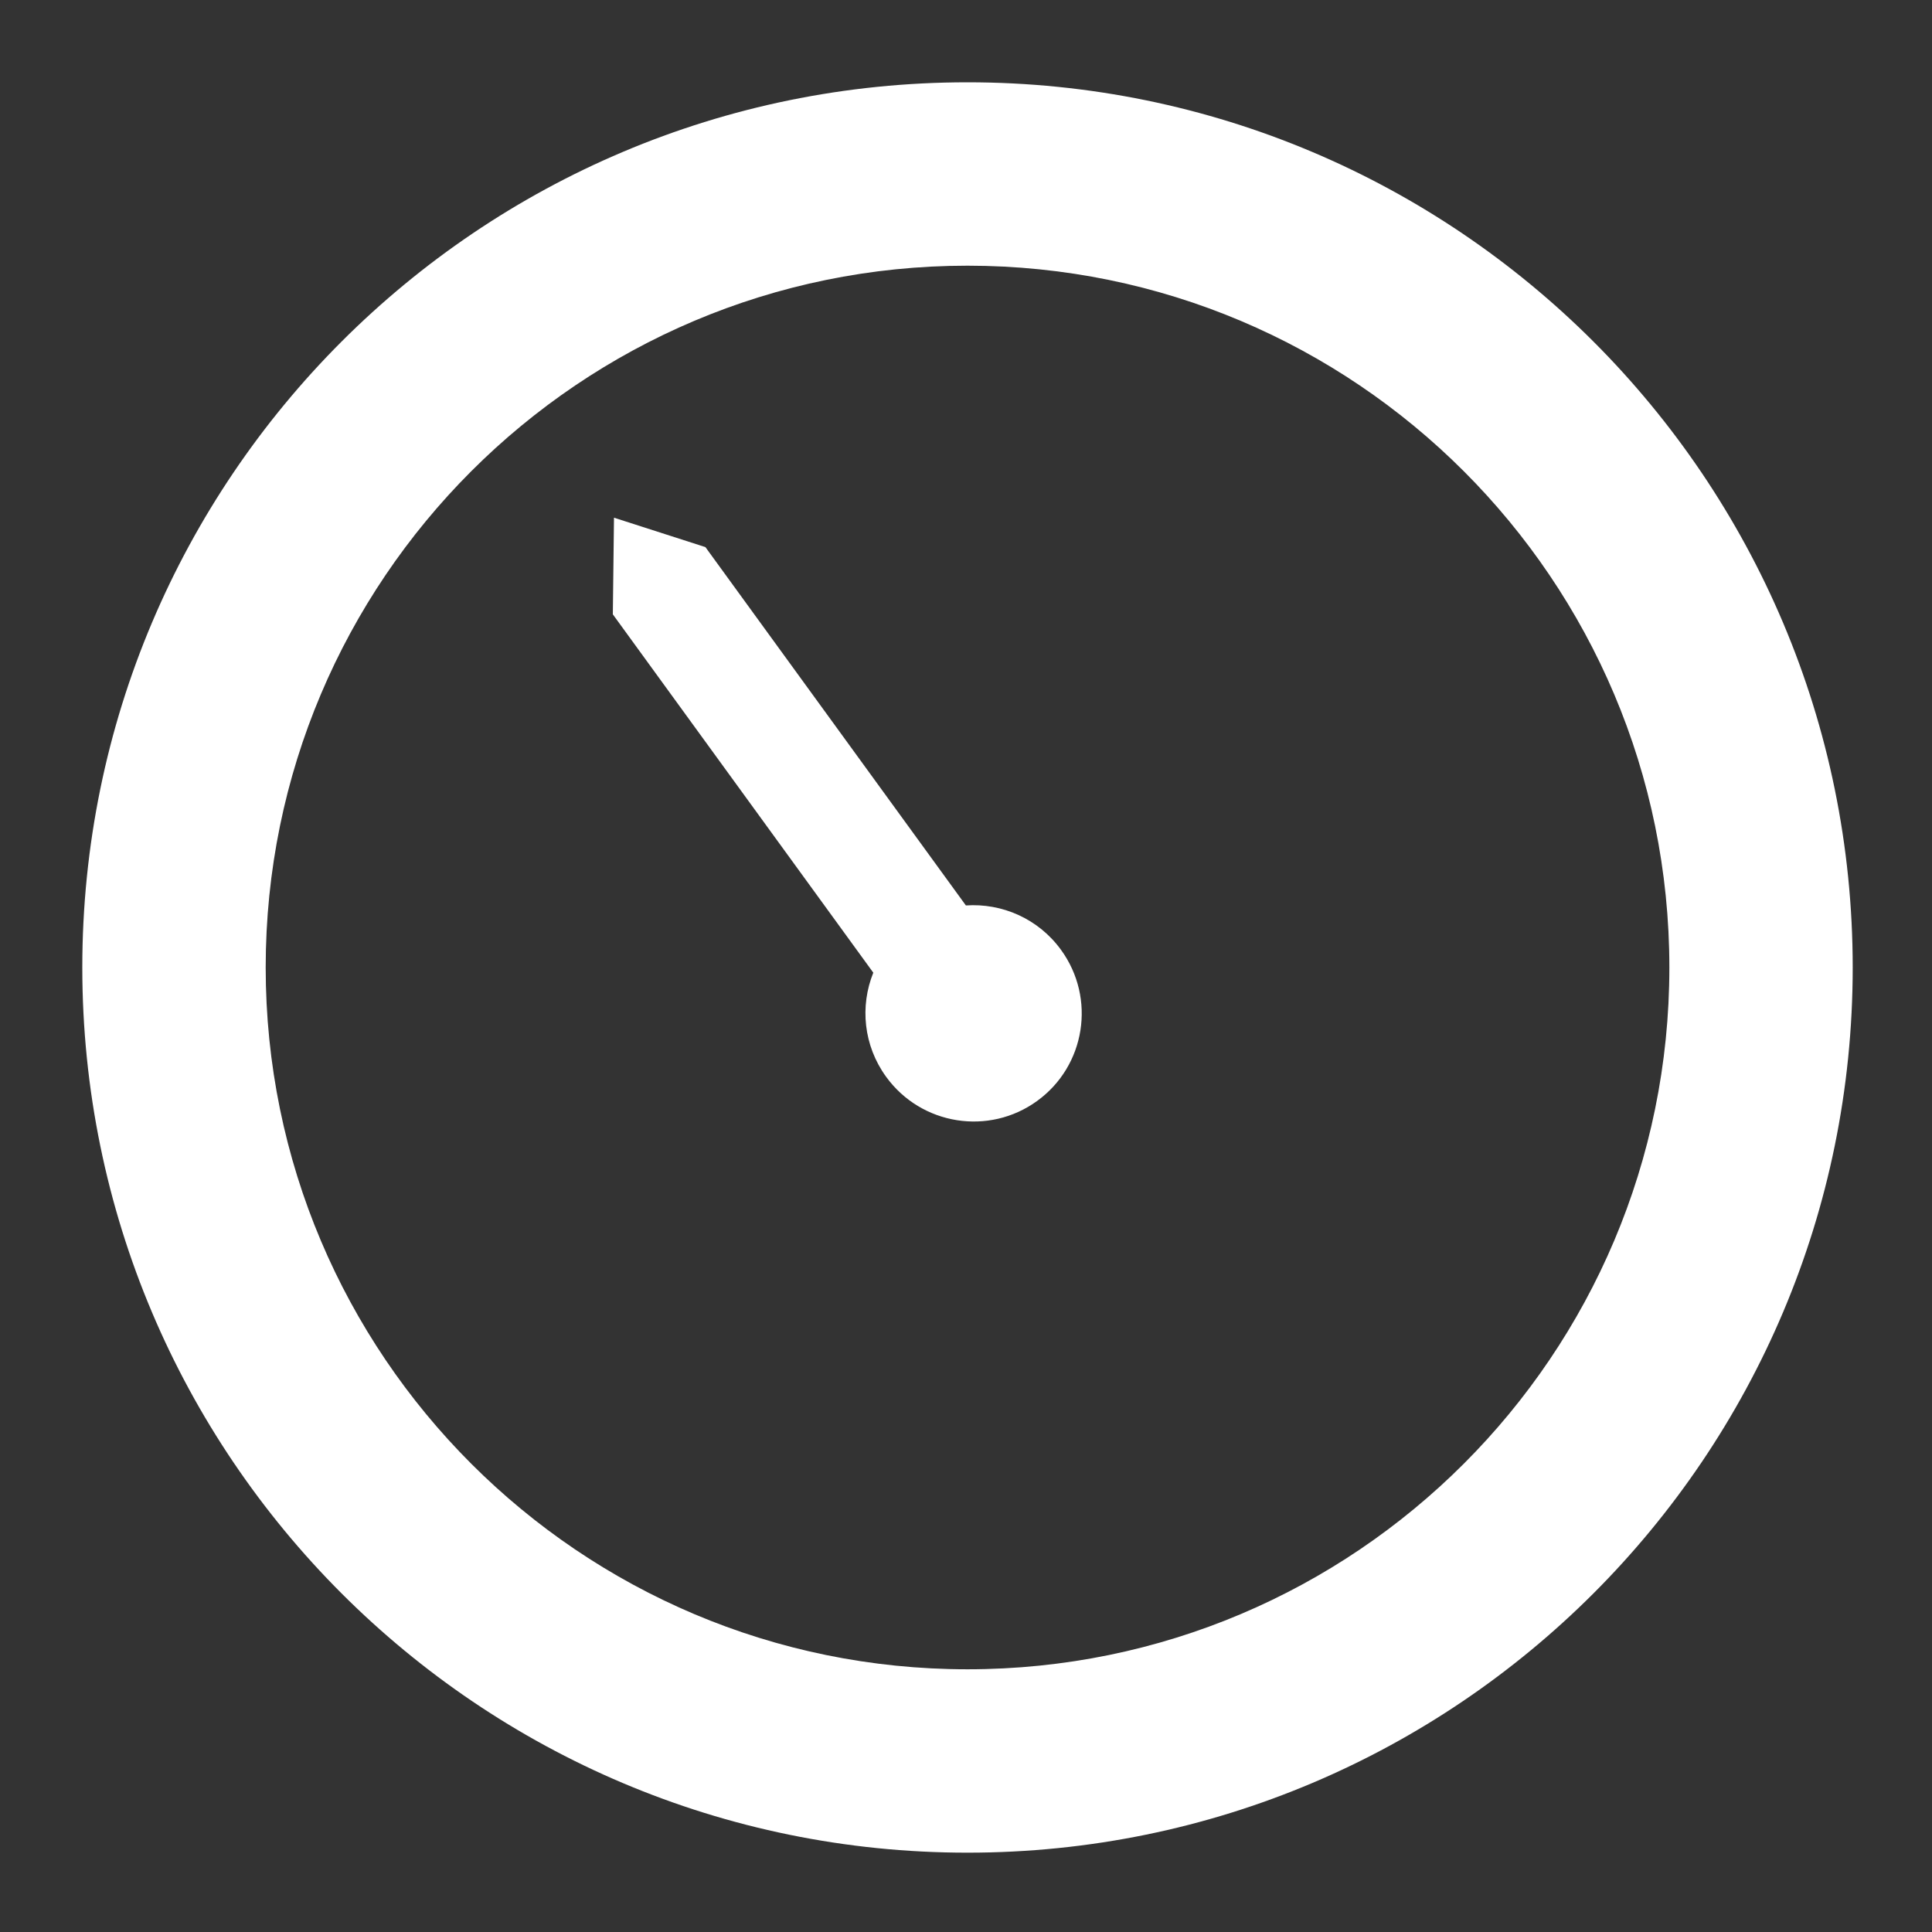 <svg xmlns="http://www.w3.org/2000/svg" xmlns:xlink="http://www.w3.org/1999/xlink" width="50px" height="50px" viewBox="0 0 50 50"><rect x="0" y="0" width="50" height="50" fill="#333333" stroke="none"/><title>temps reel</title><g id="temps-reel" stroke="none" stroke-width="1" fill="none" fill-rule="evenodd"><g id="Group" transform="translate(1, 1)" fill="#FFFFFF" fill-rule="nonzero"><path d="M24.039,1.13 C36.692,1.13 46.948,11.387 46.948,24.038 C46.948,36.69 36.692,46.947 24.039,46.947 C11.387,46.947 1.13,36.69 1.13,24.038 C1.13,11.387 11.387,1.13 24.039,1.13 Z M24.039,5.876 C14.008,5.876 5.876,14.007 5.876,24.038 C5.876,34.069 14.008,42.201 24.039,42.201 C34.071,42.201 42.203,34.069 42.203,24.038 C42.203,14.007 34.071,5.876 24.039,5.876 Z M14.89,12.398 L17.256,13.159 L23.997,22.433 C24.927,22.369 25.87,22.771 26.459,23.582 C27.369,24.834 27.093,26.584 25.843,27.491 C24.594,28.399 22.843,28.12 21.934,26.869 C21.344,26.058 21.252,25.038 21.601,24.173 L14.86,14.899 L14.89,12.398 Z" id="Combined-Shape"></path></g></g></svg>